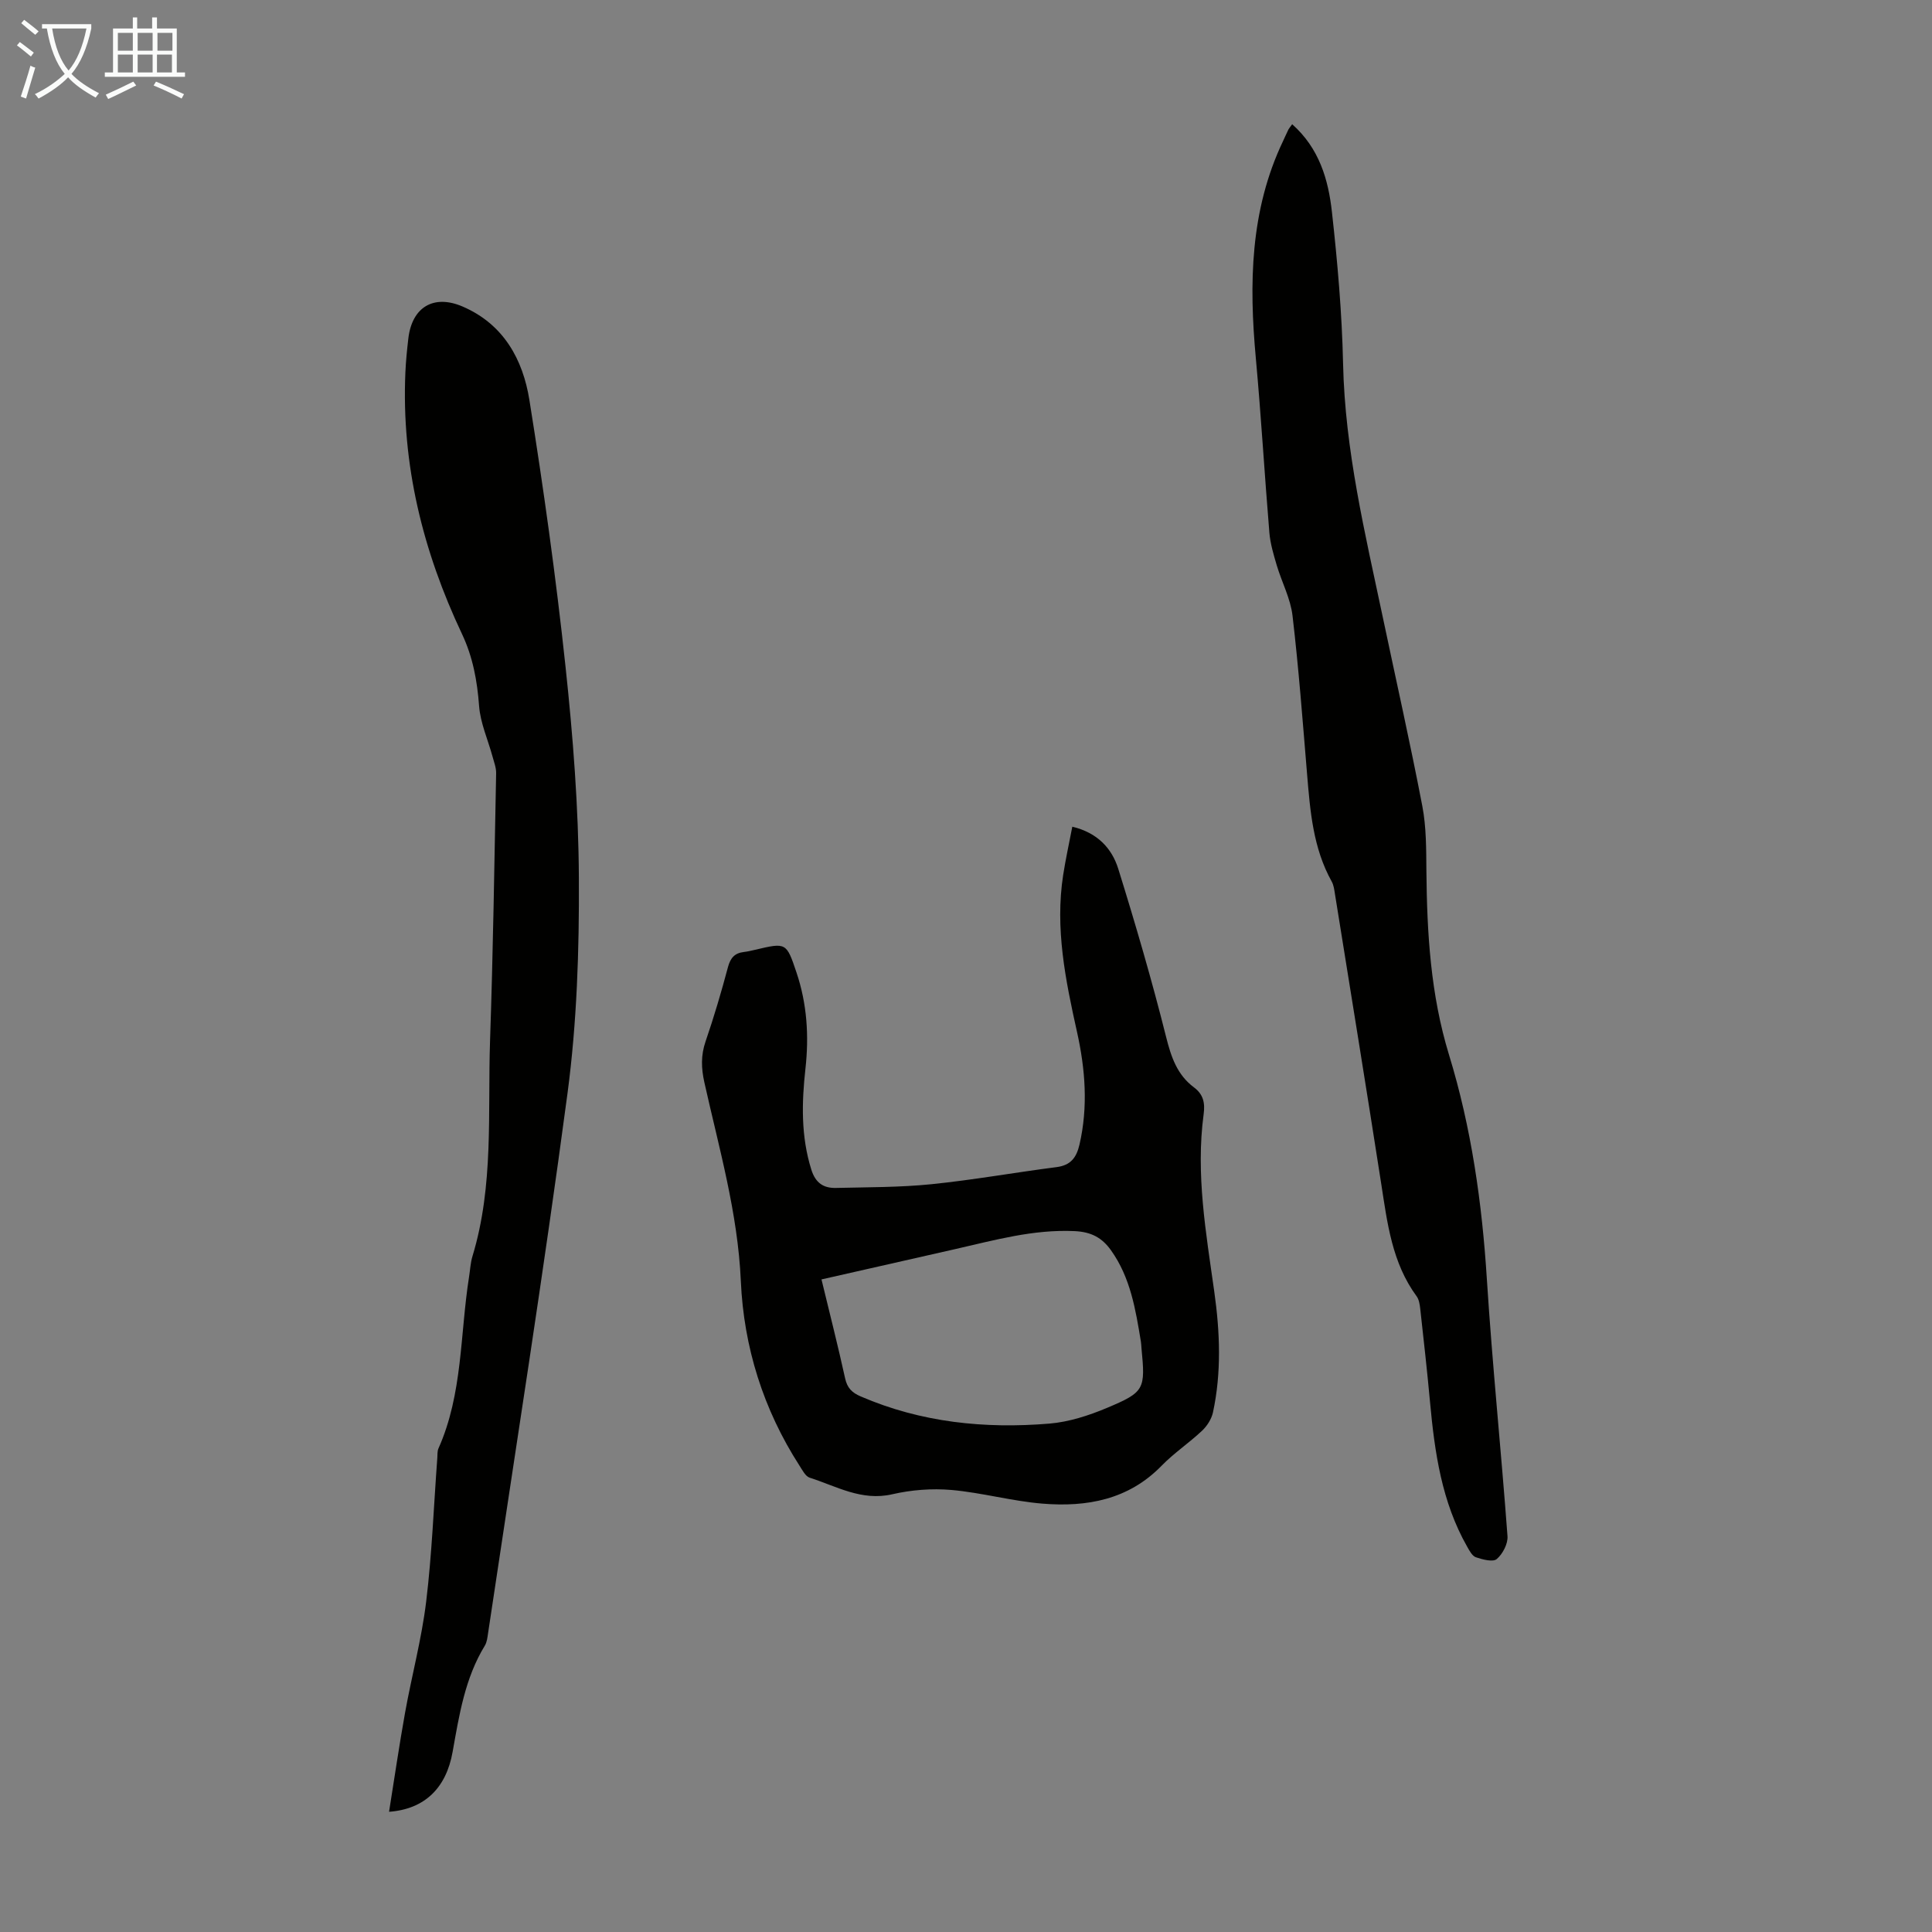 <svg enable-background="new 0 0 400 400" viewBox="0 0 400 400" xmlns="http://www.w3.org/2000/svg"><rect x="0" y="0" width="400" height="400" fill="#808080" stroke="none"/><g fill="#010100"><path d="m222.01 171.16c5.21 1.24 8.2 4.49 9.52 8.74 3.58 11.5 6.96 23.07 9.89 34.75 1.05 4.19 2.28 7.87 5.79 10.49 1.93 1.44 2.31 3.22 1.99 5.56-1.66 12.36.49 24.53 2.2 36.7 1.18 8.37 1.52 16.72-.27 25.03-.3 1.37-1.22 2.81-2.25 3.78-2.68 2.53-5.81 4.61-8.37 7.24-6.87 7.07-15.52 8.61-24.69 7.86-6.32-.52-12.53-2.27-18.84-2.83-4.03-.35-8.29-.02-12.24.89-6.36 1.47-11.55-1.66-17.1-3.43-.88-.28-1.51-1.56-2.1-2.47-7.51-11.65-11.56-24.6-12.16-38.26-.63-14.14-4.52-27.52-7.55-41.12-.65-2.93-.74-5.59.25-8.47 1.74-5.07 3.26-10.22 4.64-15.4.51-1.9 1.39-2.9 3.29-3.12.77-.09 1.54-.27 2.3-.45 6.48-1.53 6.5-1.54 8.6 4.71 2.18 6.48 2.6 13.12 1.85 19.88-.78 7.03-.95 14.02 1.22 20.93.87 2.76 2.52 3.84 5.1 3.78 6.58-.16 13.2-.11 19.74-.77 8.67-.88 17.27-2.43 25.92-3.54 2.96-.38 4.13-1.98 4.76-4.68 1.8-7.82 1.2-15.59-.51-23.28-2.39-10.74-4.59-21.46-2.87-32.54.51-3.27 1.22-6.51 1.89-9.98zm-51.93 93.73c1.7 7.04 3.41 13.73 4.89 20.47.44 2.01 1.42 2.98 3.24 3.76 12.53 5.4 25.67 6.73 39.07 5.62 4.03-.34 8.12-1.66 11.88-3.24 7.86-3.3 7.99-3.86 7.17-12.39-.04-.45-.05-.9-.12-1.34-1.09-6.62-2.15-13.25-6.19-18.91-1.86-2.61-4.08-3.81-7.53-3.97-8.56-.4-16.6 1.88-24.75 3.73-9.13 2.08-18.26 4.14-27.66 6.27z"/><path d="m80.55 375.11c1.11-6.94 2.1-13.74 3.31-20.49 1.38-7.68 3.43-15.26 4.37-22.99 1.2-9.87 1.57-19.84 2.31-29.77.05-.67-.02-1.4.24-1.98 5.05-11.31 4.45-23.63 6.33-35.5.23-1.43.29-2.92.71-4.29 4.45-14.62 3.14-29.71 3.64-44.64.63-18.45.9-36.91 1.26-55.37.02-1.16-.45-2.34-.76-3.49-.95-3.48-2.51-6.91-2.77-10.44-.39-5.21-1.29-10.13-3.53-14.87-8.1-17.14-12.57-35.09-11.73-54.17.1-2.34.34-4.68.61-7.02.76-6.54 5.27-9.2 11.25-6.62 8.5 3.66 12.48 10.99 13.82 19.37 2.93 18.31 5.5 36.7 7.47 55.13 1.56 14.56 2.7 29.24 2.77 43.87.08 14.83-.4 29.81-2.35 44.49-4.97 37.34-10.89 74.55-16.45 111.8-.13.88-.23 1.85-.67 2.58-4.13 6.76-5.31 14.39-6.67 21.99-1.33 7.52-5.81 11.87-13.16 12.41z"/><path d="m267.53 25.72c5.62 4.99 7.49 11.48 8.23 18.15 1.16 10.44 2.08 20.94 2.31 31.43.39 17.93 4.57 35.2 8.24 52.57 2.74 13.01 5.67 25.99 8.17 39.04.83 4.35.8 8.9.84 13.37.12 12.88.86 25.63 4.68 38.1 4.64 15.12 6.84 30.68 7.84 46.48 1.13 17.74 2.96 35.44 4.27 53.18.12 1.57-.99 3.69-2.22 4.74-.79.68-2.93.1-4.31-.36-.77-.26-1.35-1.36-1.82-2.2-5.28-9.28-6.73-19.55-7.69-29.95-.59-6.46-1.32-12.9-2.03-19.35-.1-.86-.25-1.86-.73-2.52-5.12-6.96-6.08-15.18-7.35-23.36-3.11-19.99-6.36-39.96-9.57-59.93-.14-.88-.25-1.83-.67-2.59-3.88-6.96-4.47-14.63-5.11-22.33-.91-10.92-1.73-21.86-3.01-32.74-.42-3.55-2.23-6.93-3.27-10.43-.65-2.21-1.33-4.46-1.52-6.74-1-12.02-1.7-24.06-2.8-36.07-1.42-15.44-1.22-30.62 5.63-45 .38-.81.74-1.63 1.13-2.43.16-.28.39-.53.76-1.06z"/></g><path d="m6.4 11.7c-1-.8-1.9-1.6-2.9-2.3l.6-.7c.9.7 1.9 1.4 2.9 2.2zm-2.1 8.3c.7-2.1 1.4-4.2 2-6.4.2.1.6.3 1 .4-.7 2.3-1.3 4.4-1.9 6.4zm3-12.8c-1.1-.9-2.1-1.7-2.9-2.4l.6-.7c1 .8 2 1.5 3 2.4zm1.4-1.3v-.9h10.2v.9c-.9 4.2-2.3 7.3-4.1 9.4 1.3 1.4 3.2 2.7 5.7 4-.2.2-.4.5-.7.9-2.5-1.4-4.4-2.7-5.7-4.2-1.4 1.5-3.5 3-6.1 4.4 0 0 0 0-.1-.1-.3-.4-.5-.7-.7-.8 2.7-1.3 4.7-2.8 6.2-4.2-1.8-2.2-3-5.3-3.7-9.4zm9.2 0h-7.1c.6 3.8 1.7 6.7 3.4 8.7 1.7-2 2.9-4.8 3.7-8.7z" fill="#fafbfa"/><path d="m31.6 3.6h.9v2.3h4.1v9.1h1.7v.9h-16.6v-.9h1.7v-9.1h4.1v-2.3h.9v2.3h3.1v-2.3zm-4 13.3.6.8c-1.9.9-3.8 1.9-5.8 2.8-.2-.3-.3-.6-.5-.9 2-.9 3.9-1.8 5.7-2.7zm-3.2-10.1v3.7h3.1v-3.7zm0 4.5v3.7h3.1v-3.7zm4.1-4.5v3.7h3.1v-3.7zm0 4.5v3.7h3.1v-3.7zm9.1 9.1c-2.1-1.1-4.1-2-5.8-2.7l.5-.8c2.2.9 4.1 1.8 5.8 2.6zm-1.9-13.6h-3.1v3.7h3.1zm-3.2 4.5v3.7h3.1v-3.7z" fill="#fafbfa"/></svg>
